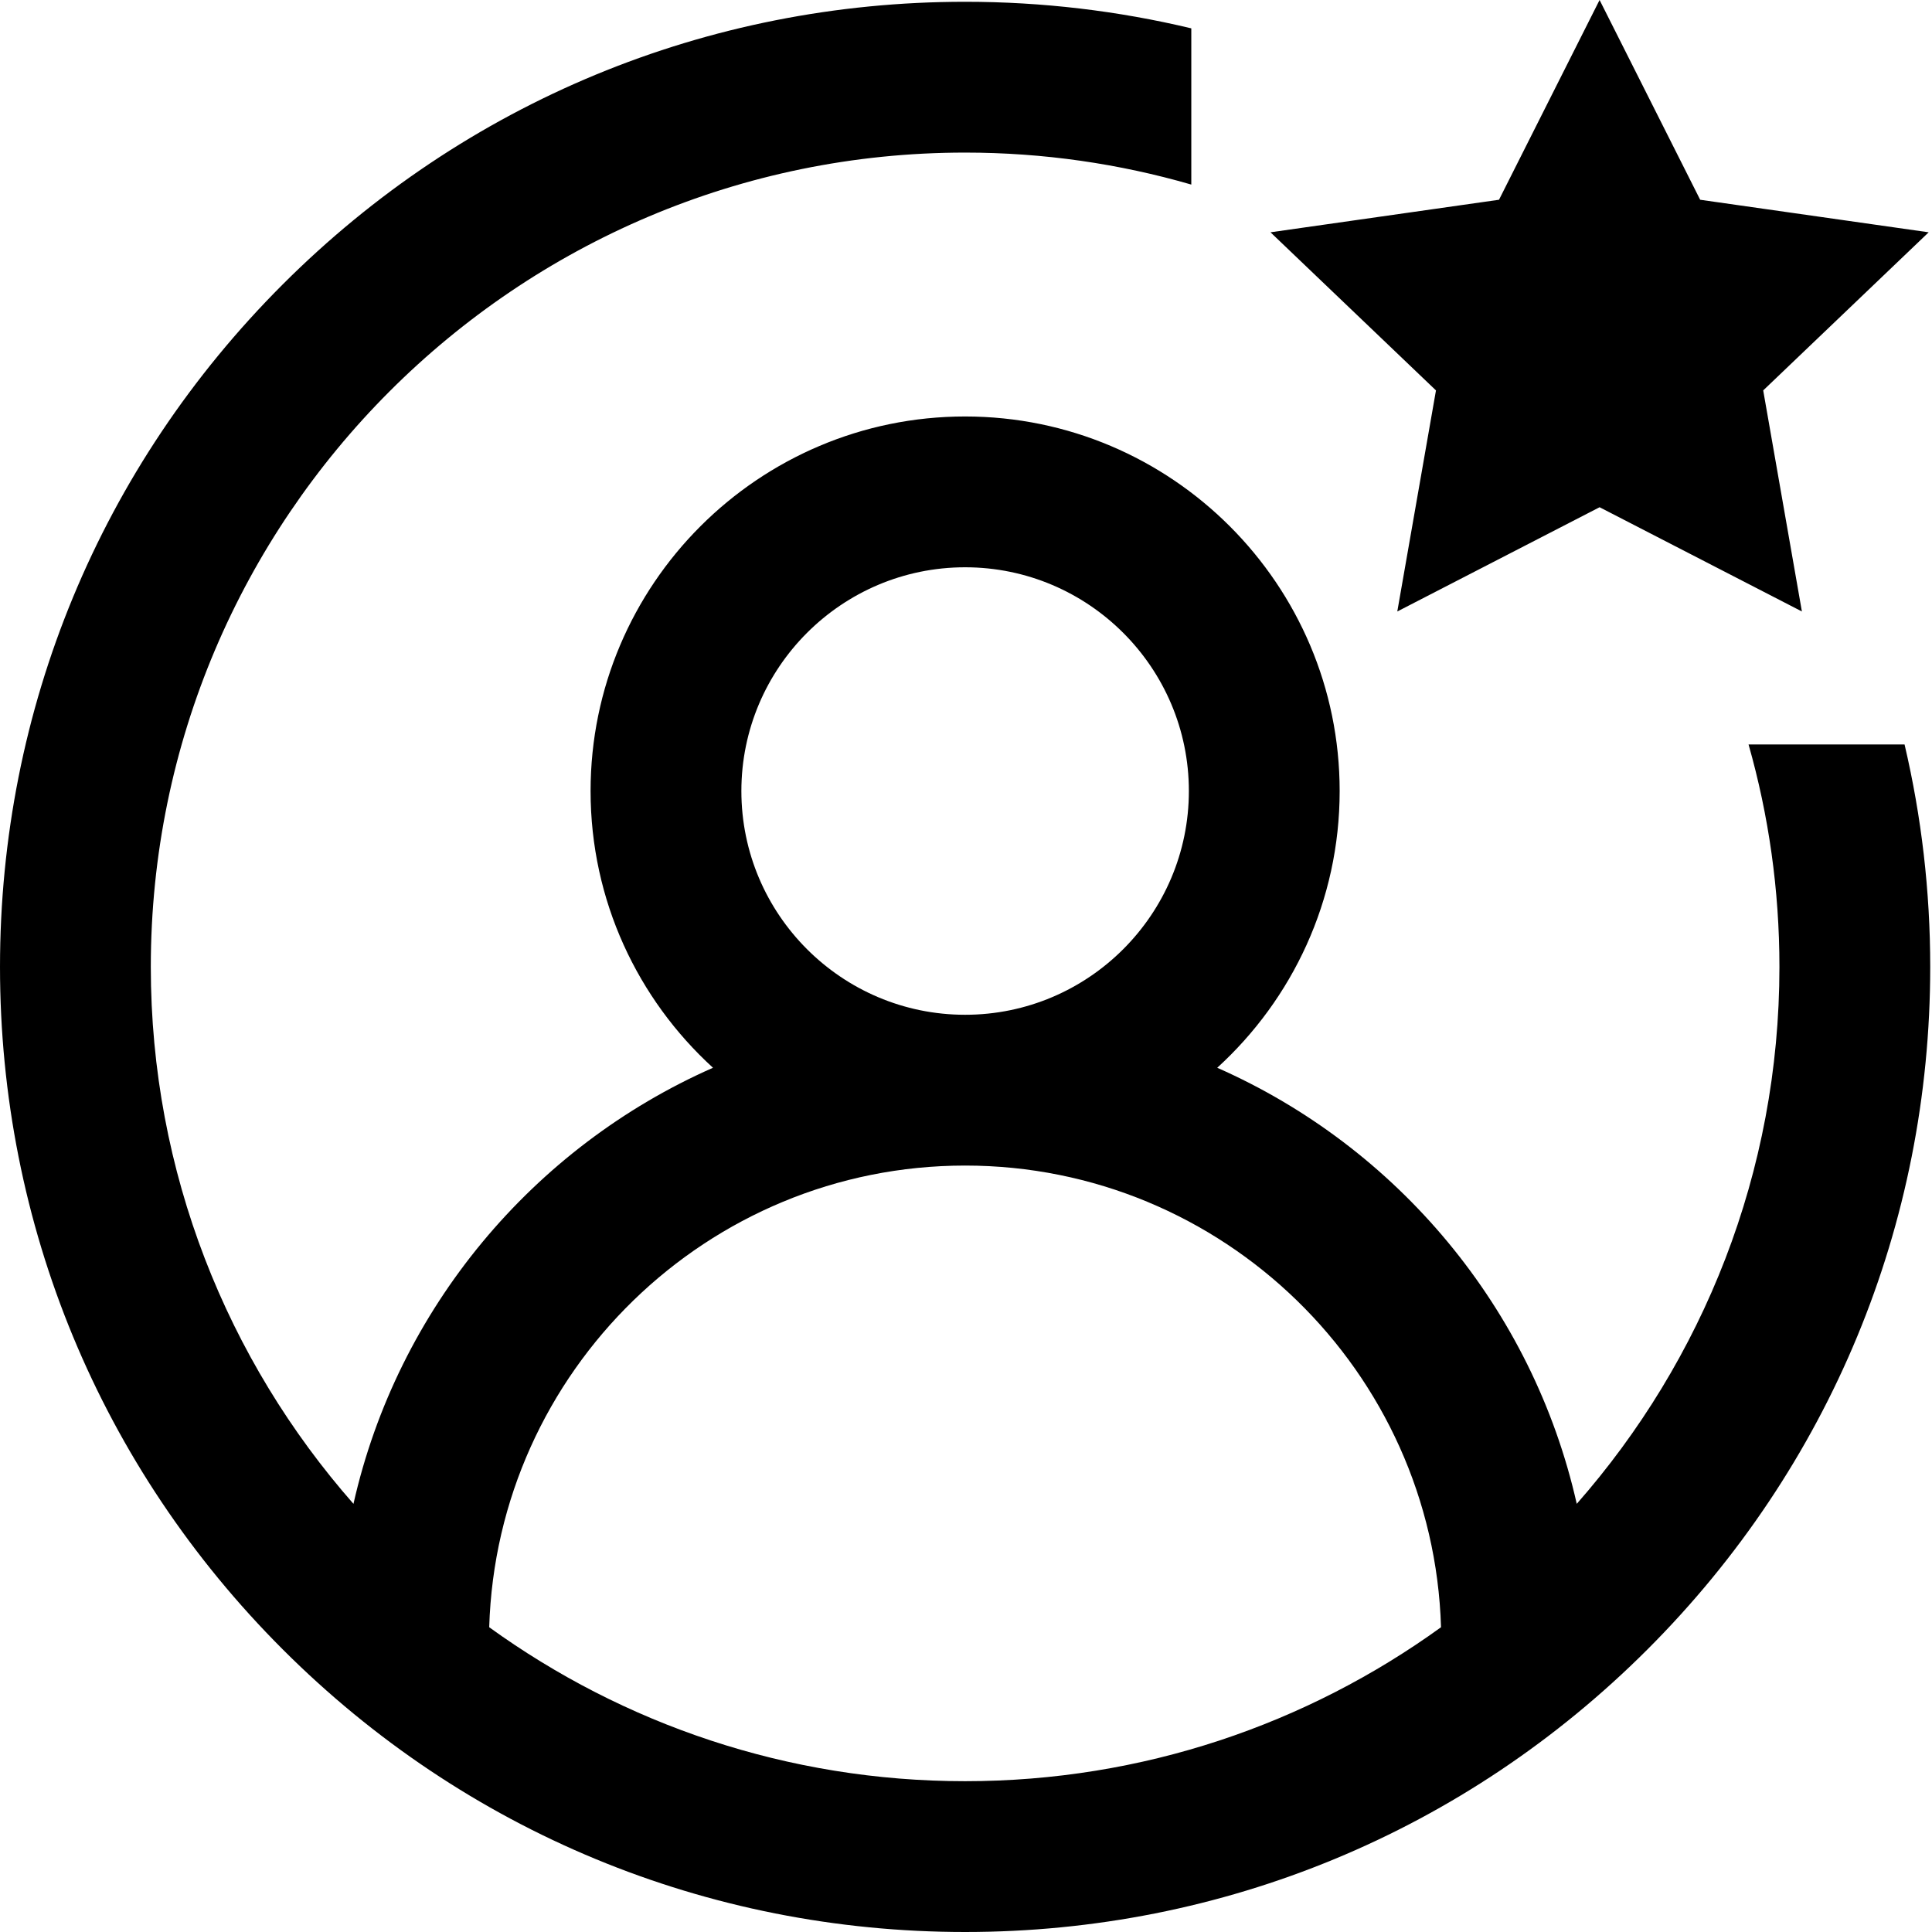 <svg height="512pt" viewBox="0 0 512 512" width="512pt" xmlns="http://www.w3.org/2000/svg"><path d="m504.727 197.289h-41.344c5.332 18.746 8.184 38.52 8.184 58.945 0 54.473-20.297 104.285-53.711 142.301-11.676-51.832-47.645-94.562-95.277-115.566 19.926-18.168 32.445-44.316 32.445-73.34 0-54.73-44.527-99.258-99.258-99.258s-99.258 44.527-99.258 99.258c0 29.023 12.52 55.172 32.441 73.34-47.629 21.004-83.598 63.734-95.277 115.566-33.414-38.016-53.707-87.828-53.707-142.301 0-118.992 96.805-215.797 215.801-215.797 20.789 0 40.902 2.965 59.941 8.477v-41.398c-19.402-4.641-39.488-7.043-59.941-7.043-68.32 0-132.547 26.605-180.855 74.91-48.309 48.309-74.91 112.535-74.91 180.852 0 68.32 26.605 132.547 74.91 180.855 48.309 48.309 112.535 74.91 180.855 74.91 68.316 0 132.543-26.605 180.852-74.91 48.309-48.309 74.91-112.535 74.91-180.855.004-20.102-2.32-39.848-6.801-58.945zm-308.254 12.34c0-32.695 26.598-59.293 59.293-59.293s59.297 26.598 59.297 59.293c0 32.695-26.602 59.297-59.297 59.297s-59.293-26.602-59.293-59.297zm-66.828 221.605c2.035-67.809 57.828-122.348 126.121-122.348 68.297 0 124.086 54.539 126.121 122.348-35.5 25.656-79.074 40.801-126.121 40.801s-90.621-15.145-126.121-40.801zm250.902-327.77-43.855-41.902 60.562-8.625 26.652-52.938 26.656 52.938 60.562 8.625-43.855 41.902 10.254 58.582-53.613-27.625-53.613 27.629zm0 0"/></svg>